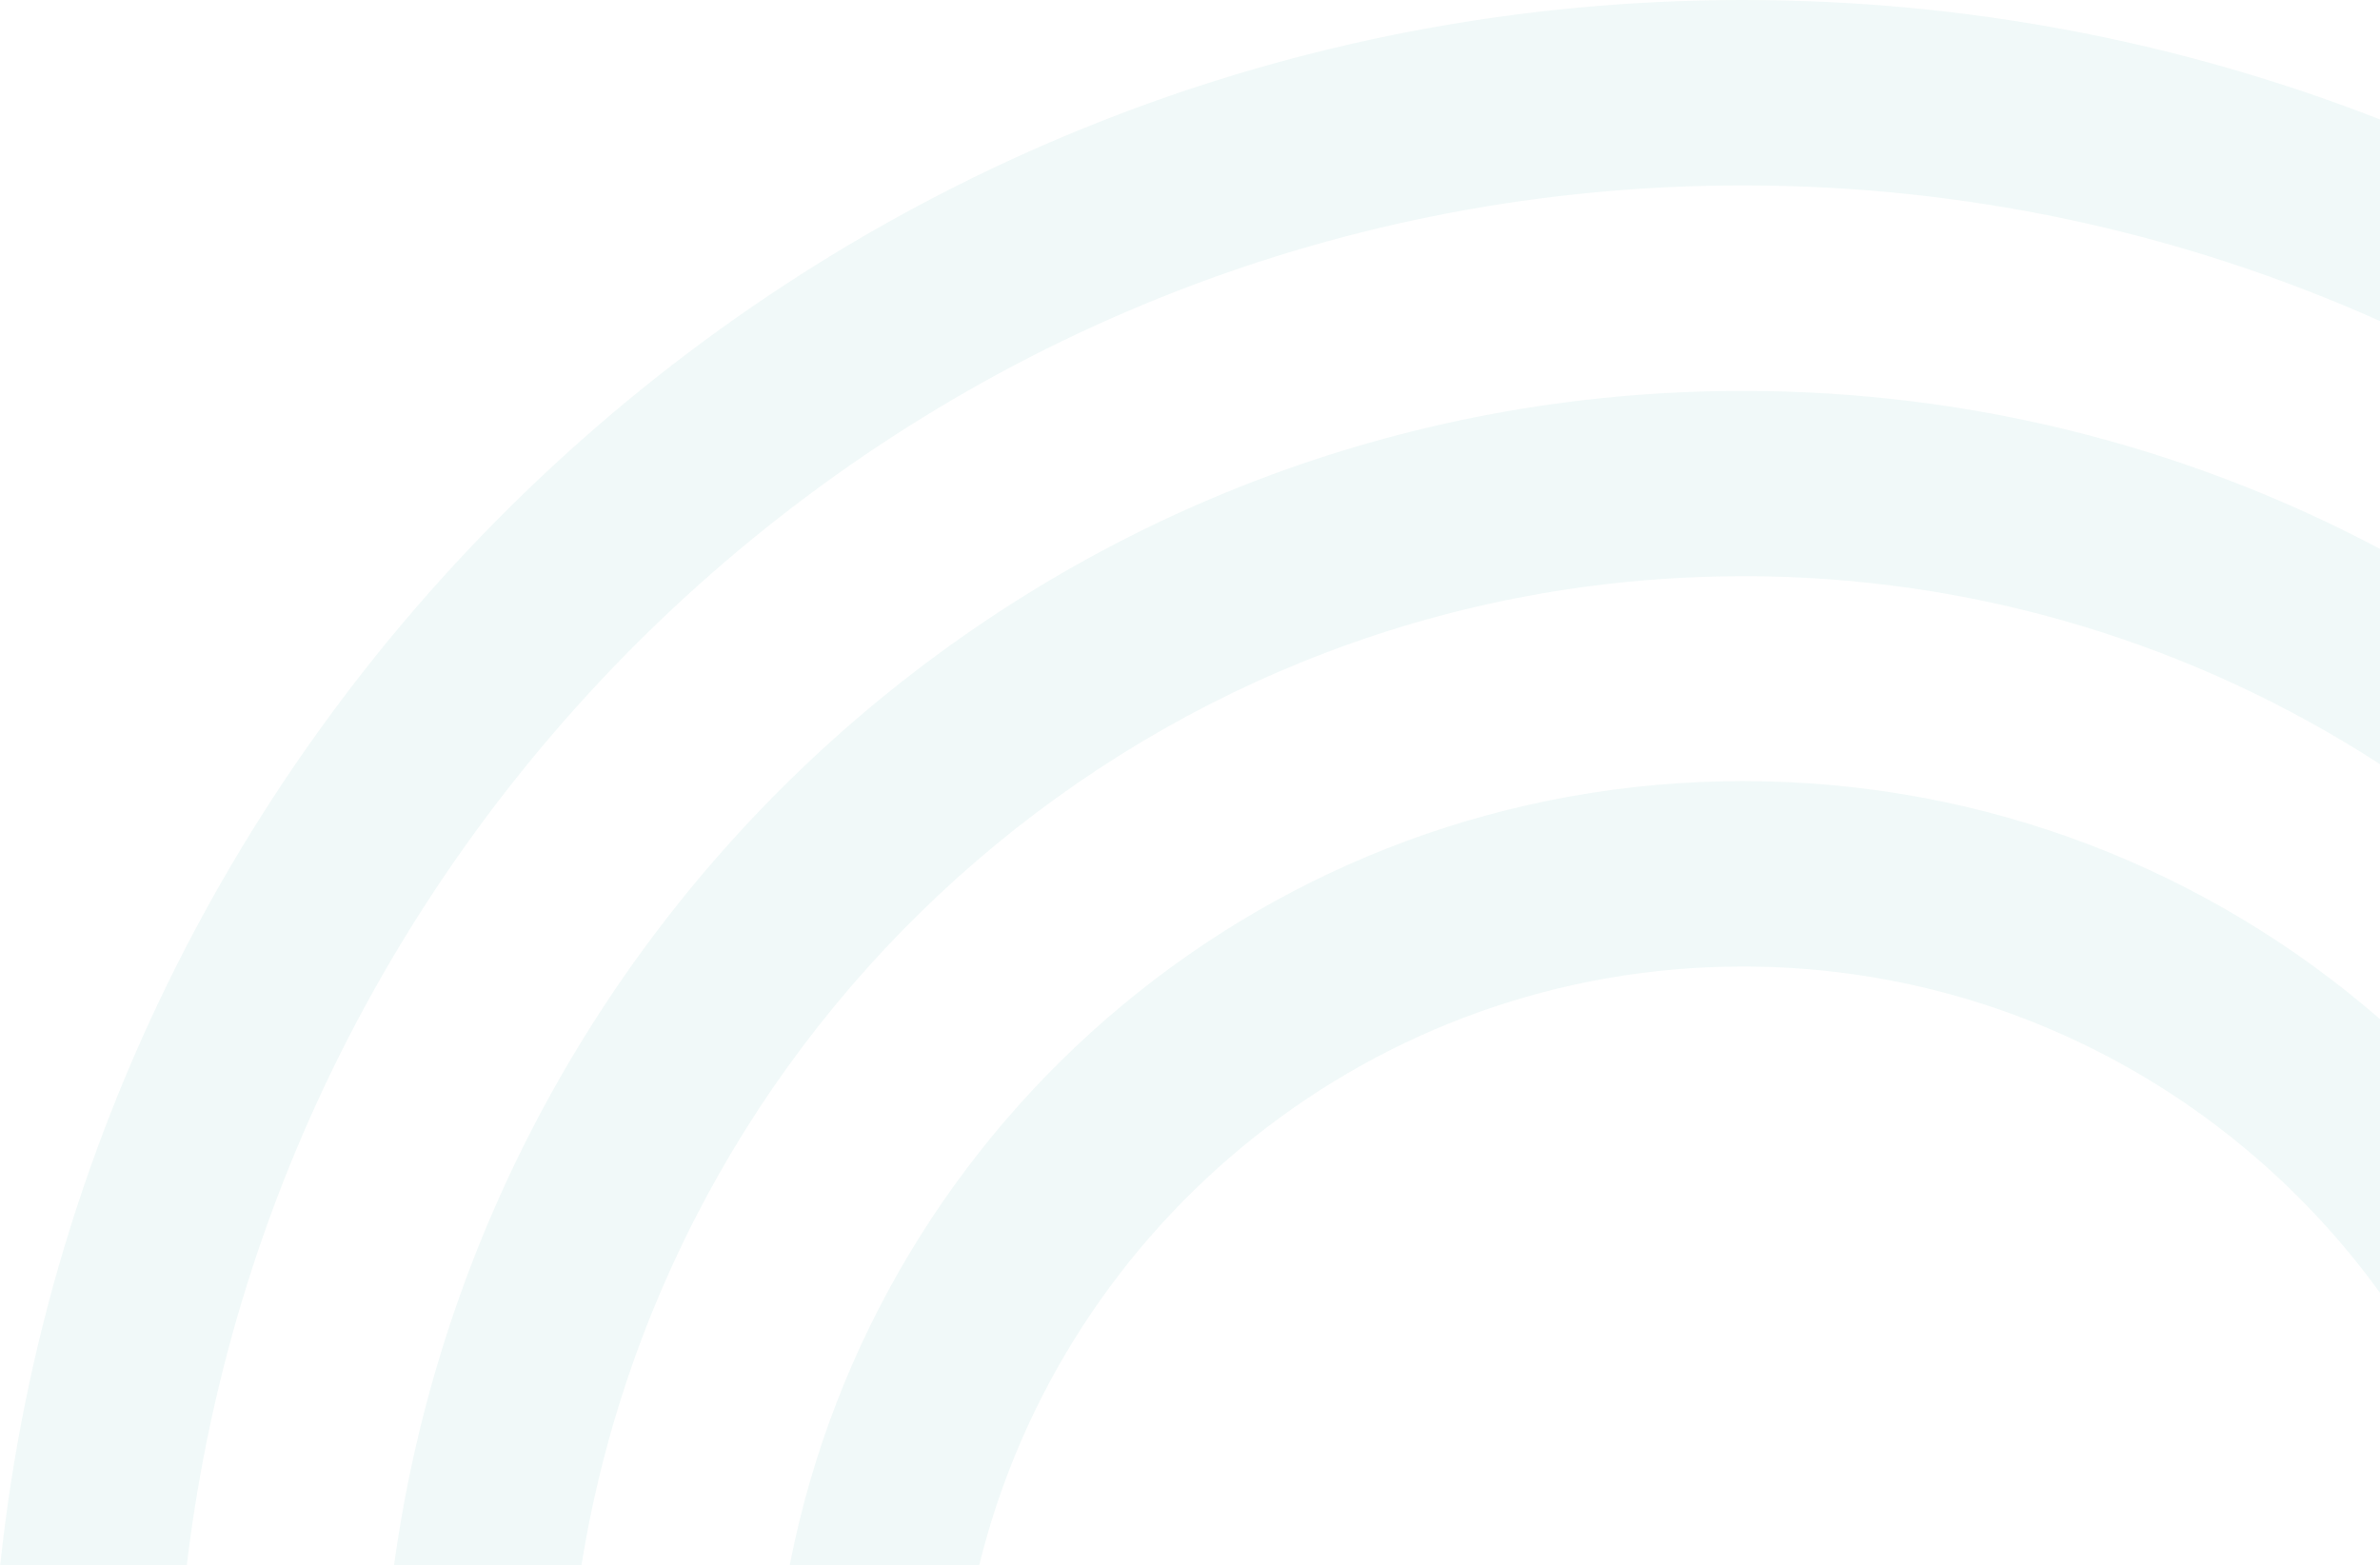 <?xml version="1.0" encoding="UTF-8"?>
<svg xmlns="http://www.w3.org/2000/svg" id="Layer_1" viewBox="0 0 263 173">
  <defs>
    <style>.cls-1{fill:#70c4be;}.cls-2{fill:none;opacity:.1;}</style>
  </defs>
  <g class="cls-2">
    <path class="cls-1" d="m192.58,106.81h0c28.94,0,54.62,14.23,70.42,36.06v-30.25c-18.85-16.38-43.46-26.3-70.39-26.3-52.22,0-95.72,37.29-105.35,86.68h20.94c9.31-37.95,43.61-66.19,84.39-66.19Z"></path>
    <path class="cls-1" d="m192.61,63.67c25.9,0,50.08,7.64,70.39,20.78v-23.79c-21.01-11.14-44.97-17.46-70.4-17.46-76.09,0-138.98,56.48-149.06,129.81h20.71c9.94-61.89,63.71-109.33,128.37-109.33Z"></path>
    <path class="cls-1" d="m20.64,173C30.89,87.21,104.09,20.49,192.6,20.49c25.05,0,48.88,5.36,70.4,14.99V13.2C241.18,4.68,217.44,0,192.61,0h-.03C92.62.01,10.34,75.76.02,173h20.62Z"></path>
  </g>
</svg>
